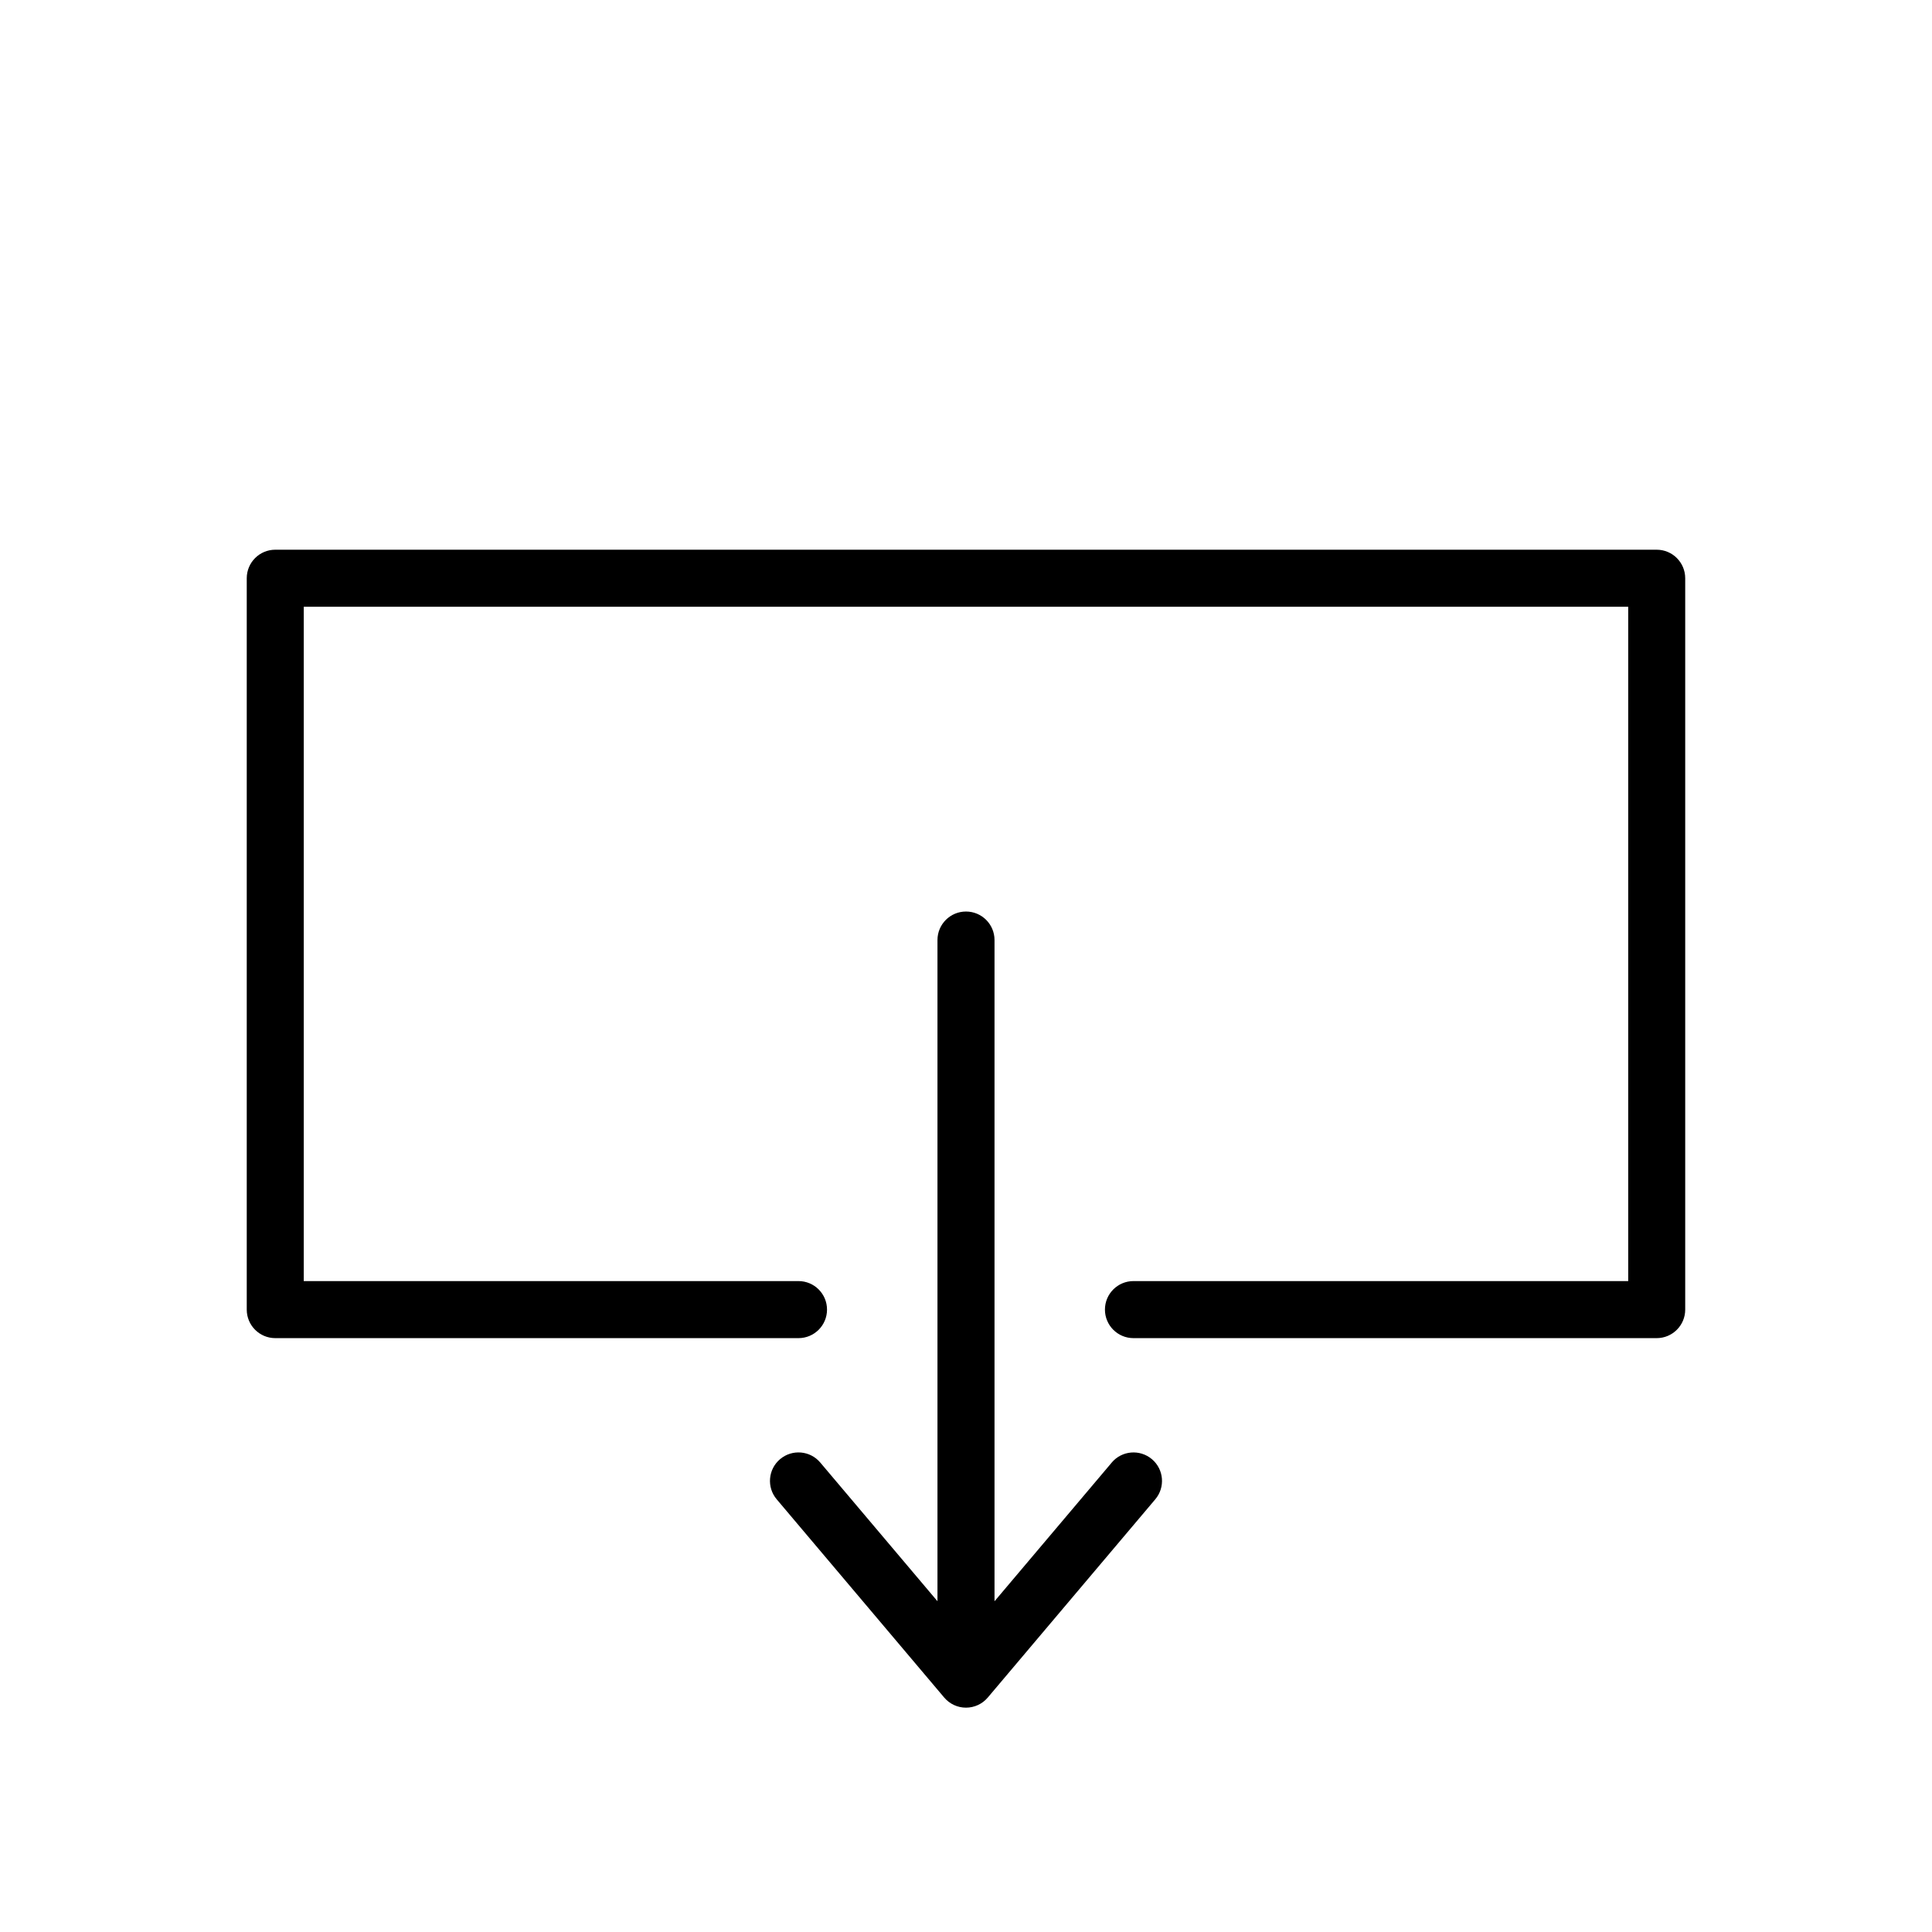 <?xml version="1.0" encoding="UTF-8"?>
<!-- The Best Svg Icon site in the world: iconSvg.co, Visit us! https://iconsvg.co -->
<svg fill="#000000" width="800px" height="800px" version="1.1" viewBox="144 144 512 512" xmlns="http://www.w3.org/2000/svg">
 <g>
  <path d="m583.05 289.68h-366.1c-4.176 0-7.559 3.387-7.559 7.559v193.82c0 4.172 3.379 7.559 7.559 7.559h138.66c4.176 0 7.559-3.387 7.559-7.559s-3.379-7.559-7.559-7.559h-131.11v-178.71h350.99v178.71h-131.11c-4.176 0-7.559 3.387-7.559 7.559s3.379 7.559 7.559 7.559h138.66c4.176 0 7.559-3.387 7.559-7.559v-193.82c0-4.172-3.383-7.559-7.559-7.559z"/>
  <path d="m438.62 531.6-31.062 36.754v-175.23c0-4.172-3.379-7.559-7.559-7.559-4.176 0-7.559 3.387-7.559 7.559v175.22l-31.059-36.754c-2.684-3.188-7.457-3.594-10.652-0.898-3.188 2.691-3.586 7.457-0.891 10.645l44.387 52.531c1.438 1.703 3.547 2.68 5.773 2.68 2.223 0 4.336-0.977 5.773-2.68l44.387-52.531c2.695-3.188 2.297-7.957-0.891-10.645-3.195-2.688-7.961-2.289-10.648 0.902z"/>
 </g>
</svg>